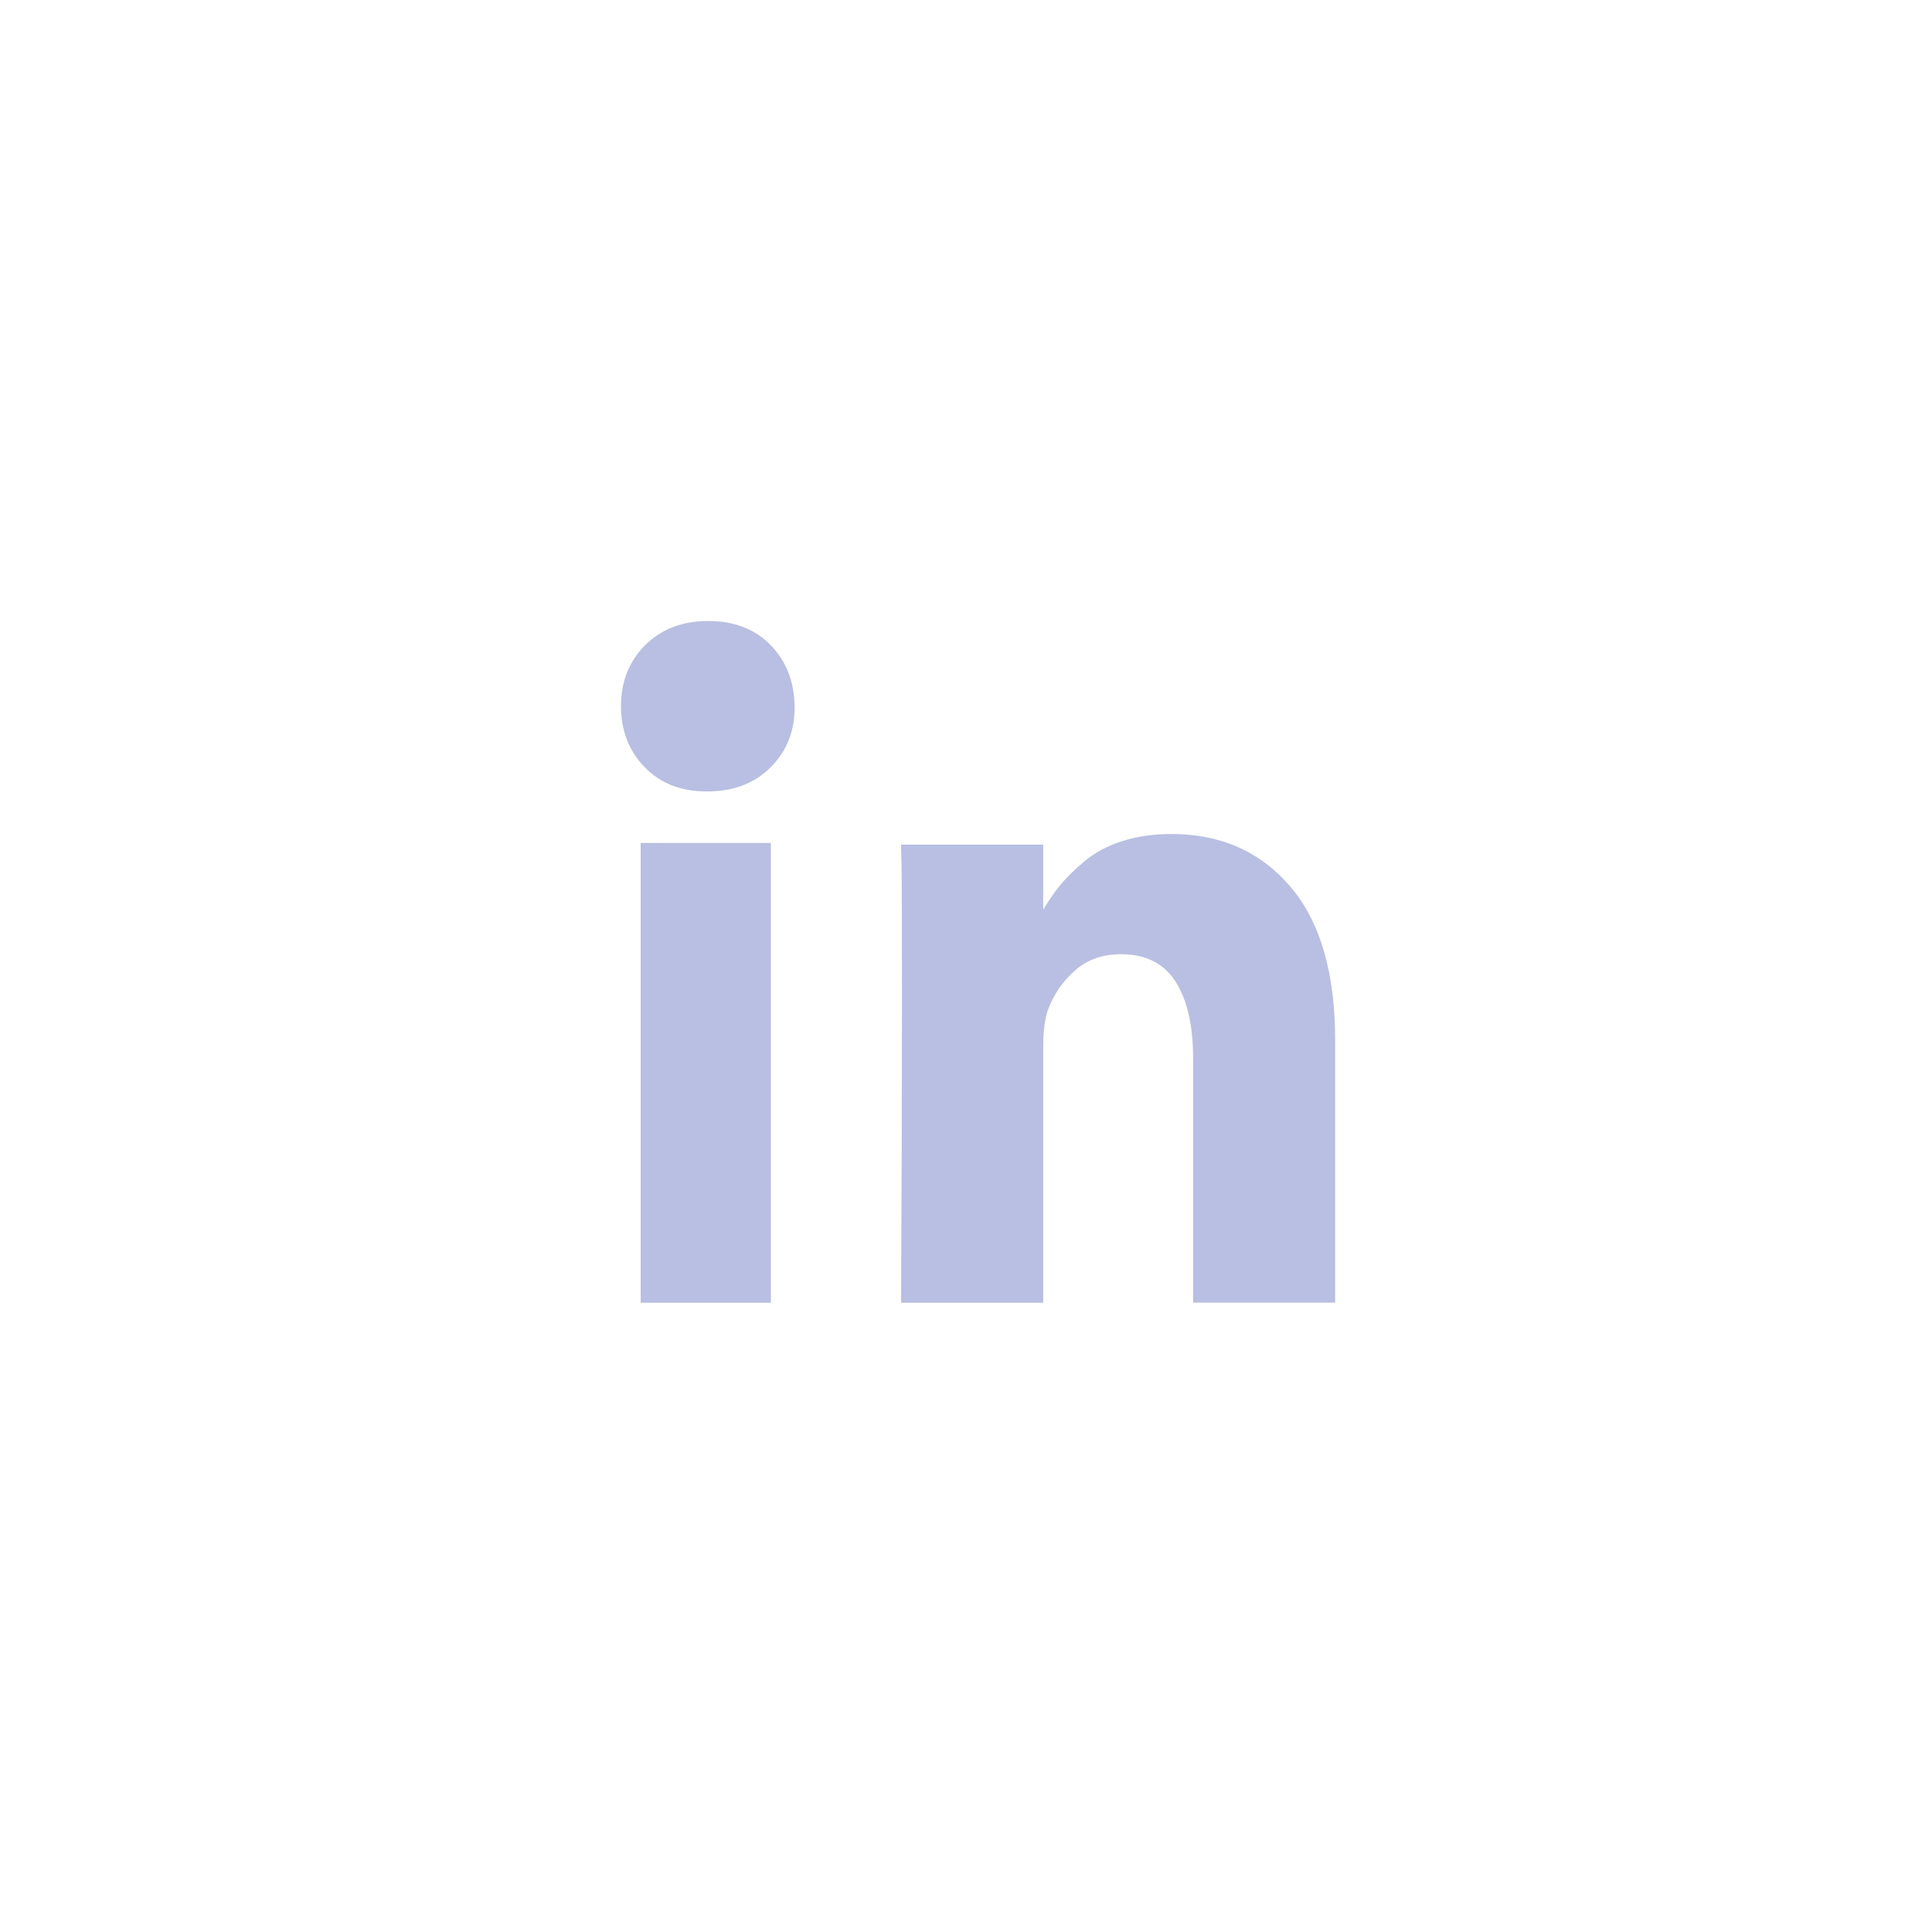<svg width="28" height="28" viewBox="0 0 28 28" fill="none" xmlns="http://www.w3.org/2000/svg">
<rect width="28" height="28"/>
<path fill-rule="evenodd" clip-rule="evenodd" d="M9.35 9.35C9.584 9.117 9.889 9 10.265 9C10.641 9 10.943 9.117 11.169 9.35C11.396 9.584 11.511 9.879 11.516 10.235C11.521 10.586 11.406 10.88 11.173 11.116C10.939 11.352 10.632 11.47 10.251 11.47H10.238C9.866 11.47 9.567 11.352 9.34 11.116C9.113 10.88 9 10.586 9 10.235C9 9.879 9.117 9.584 9.35 9.35ZM18.699 12.848C18.265 12.341 17.691 12.087 16.978 12.087C16.715 12.087 16.476 12.122 16.261 12.191C16.046 12.261 15.865 12.358 15.716 12.483C15.568 12.608 15.45 12.724 15.363 12.831C15.28 12.933 15.198 13.051 15.119 13.185V12.241H13.059L13.066 12.563C13.07 12.777 13.072 13.438 13.072 14.546C13.072 15.653 13.068 17.098 13.059 18.88H15.119V15.175C15.119 14.948 15.142 14.767 15.188 14.633C15.275 14.405 15.408 14.214 15.585 14.06C15.762 13.906 15.982 13.829 16.245 13.829C16.604 13.829 16.868 13.962 17.037 14.227C17.206 14.493 17.291 14.86 17.291 15.329V18.879H19.35V15.075C19.35 14.097 19.133 13.354 18.699 12.848ZM9.285 12.217H11.172V18.88H9.285V12.217Z" fill="#B8BFE2"/>
</svg>

